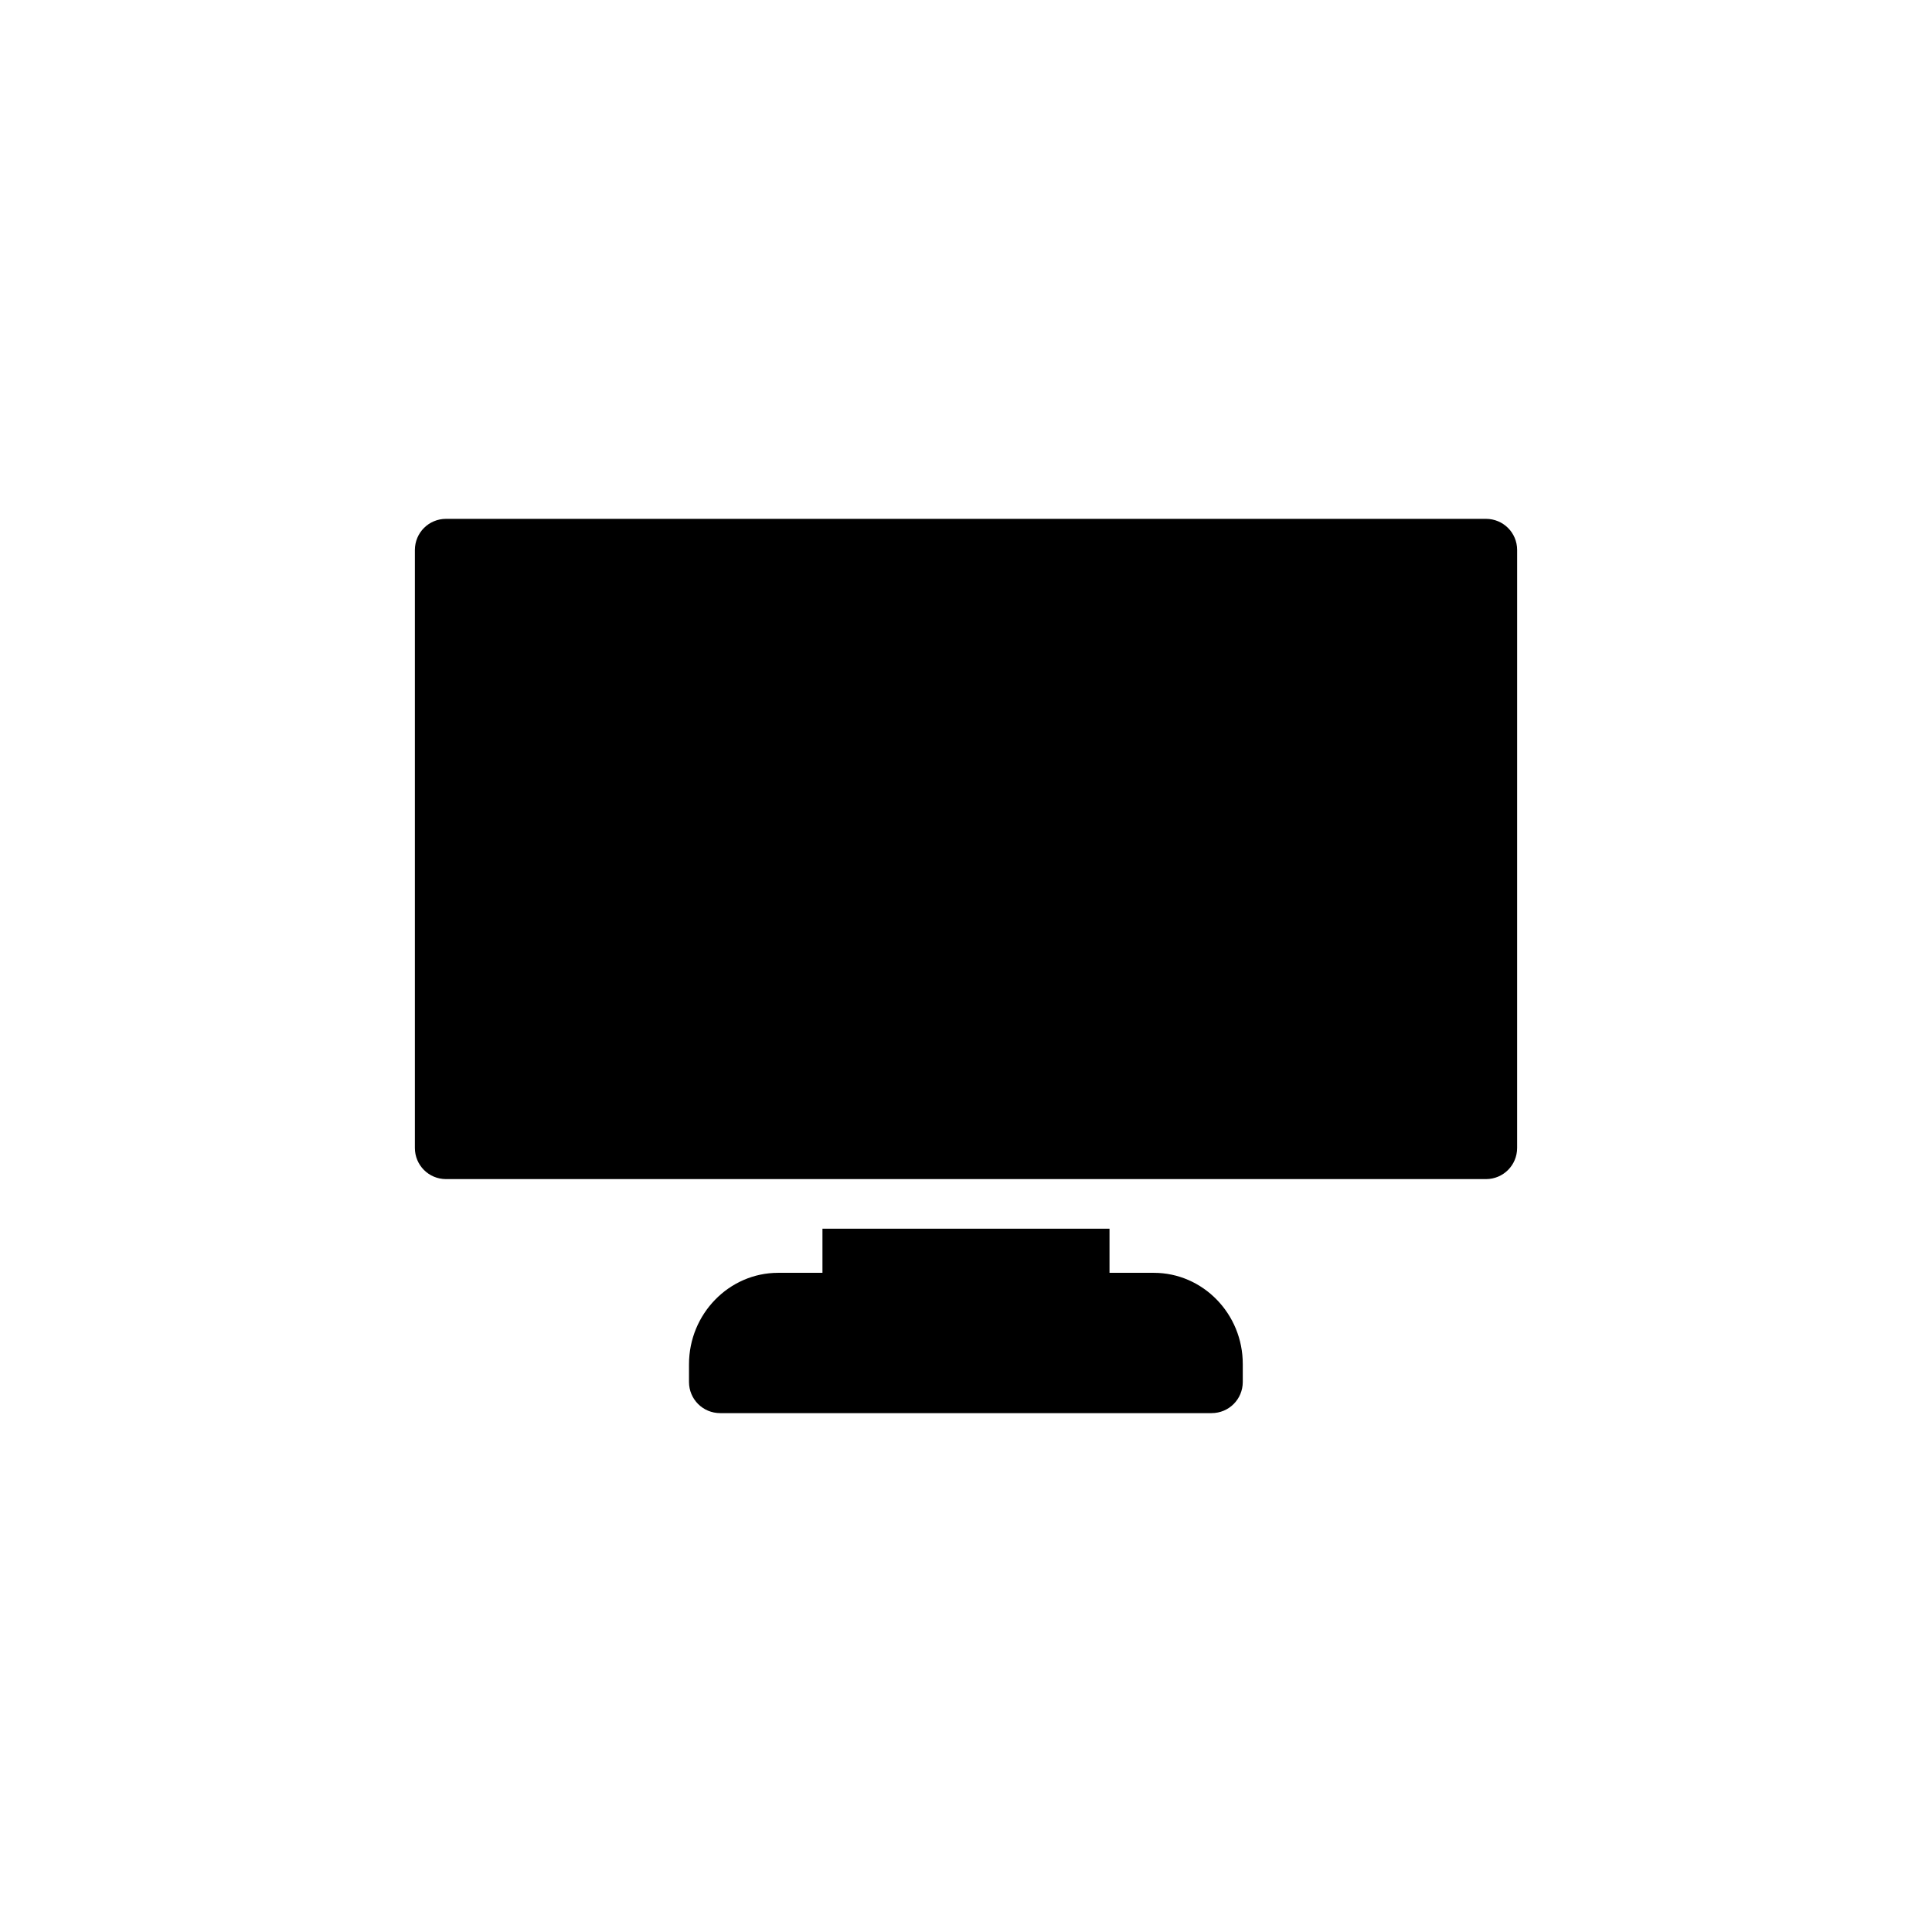 <?xml version="1.0" encoding="UTF-8"?>
<!-- Uploaded to: ICON Repo, www.svgrepo.com, Generator: ICON Repo Mixer Tools -->
<svg fill="#000000" width="800px" height="800px" version="1.1" viewBox="144 144 512 512" xmlns="http://www.w3.org/2000/svg">
 <g>
  <path d="m449.77 481.31h-11.738v-11.688h-76.074v11.688h-11.738c-13 0-23.629 10.883-23.629 24.234v4.684c0 4.586 3.68 8.262 8.262 8.262h130.23c4.586 0 8.262-3.68 8.262-8.262v-4.684c0.051-13.352-10.578-24.234-23.578-24.234z"/>
  <path d="m537.79 281.5h-275.58c-4.586 0-8.262 3.68-8.262 8.262v158.45c0 4.586 3.68 8.262 8.262 8.262h275.58c4.586 0 8.262-3.68 8.262-8.262l0.004-158.45c0-4.586-3.68-8.262-8.266-8.262z"/>
 </g>
</svg>
